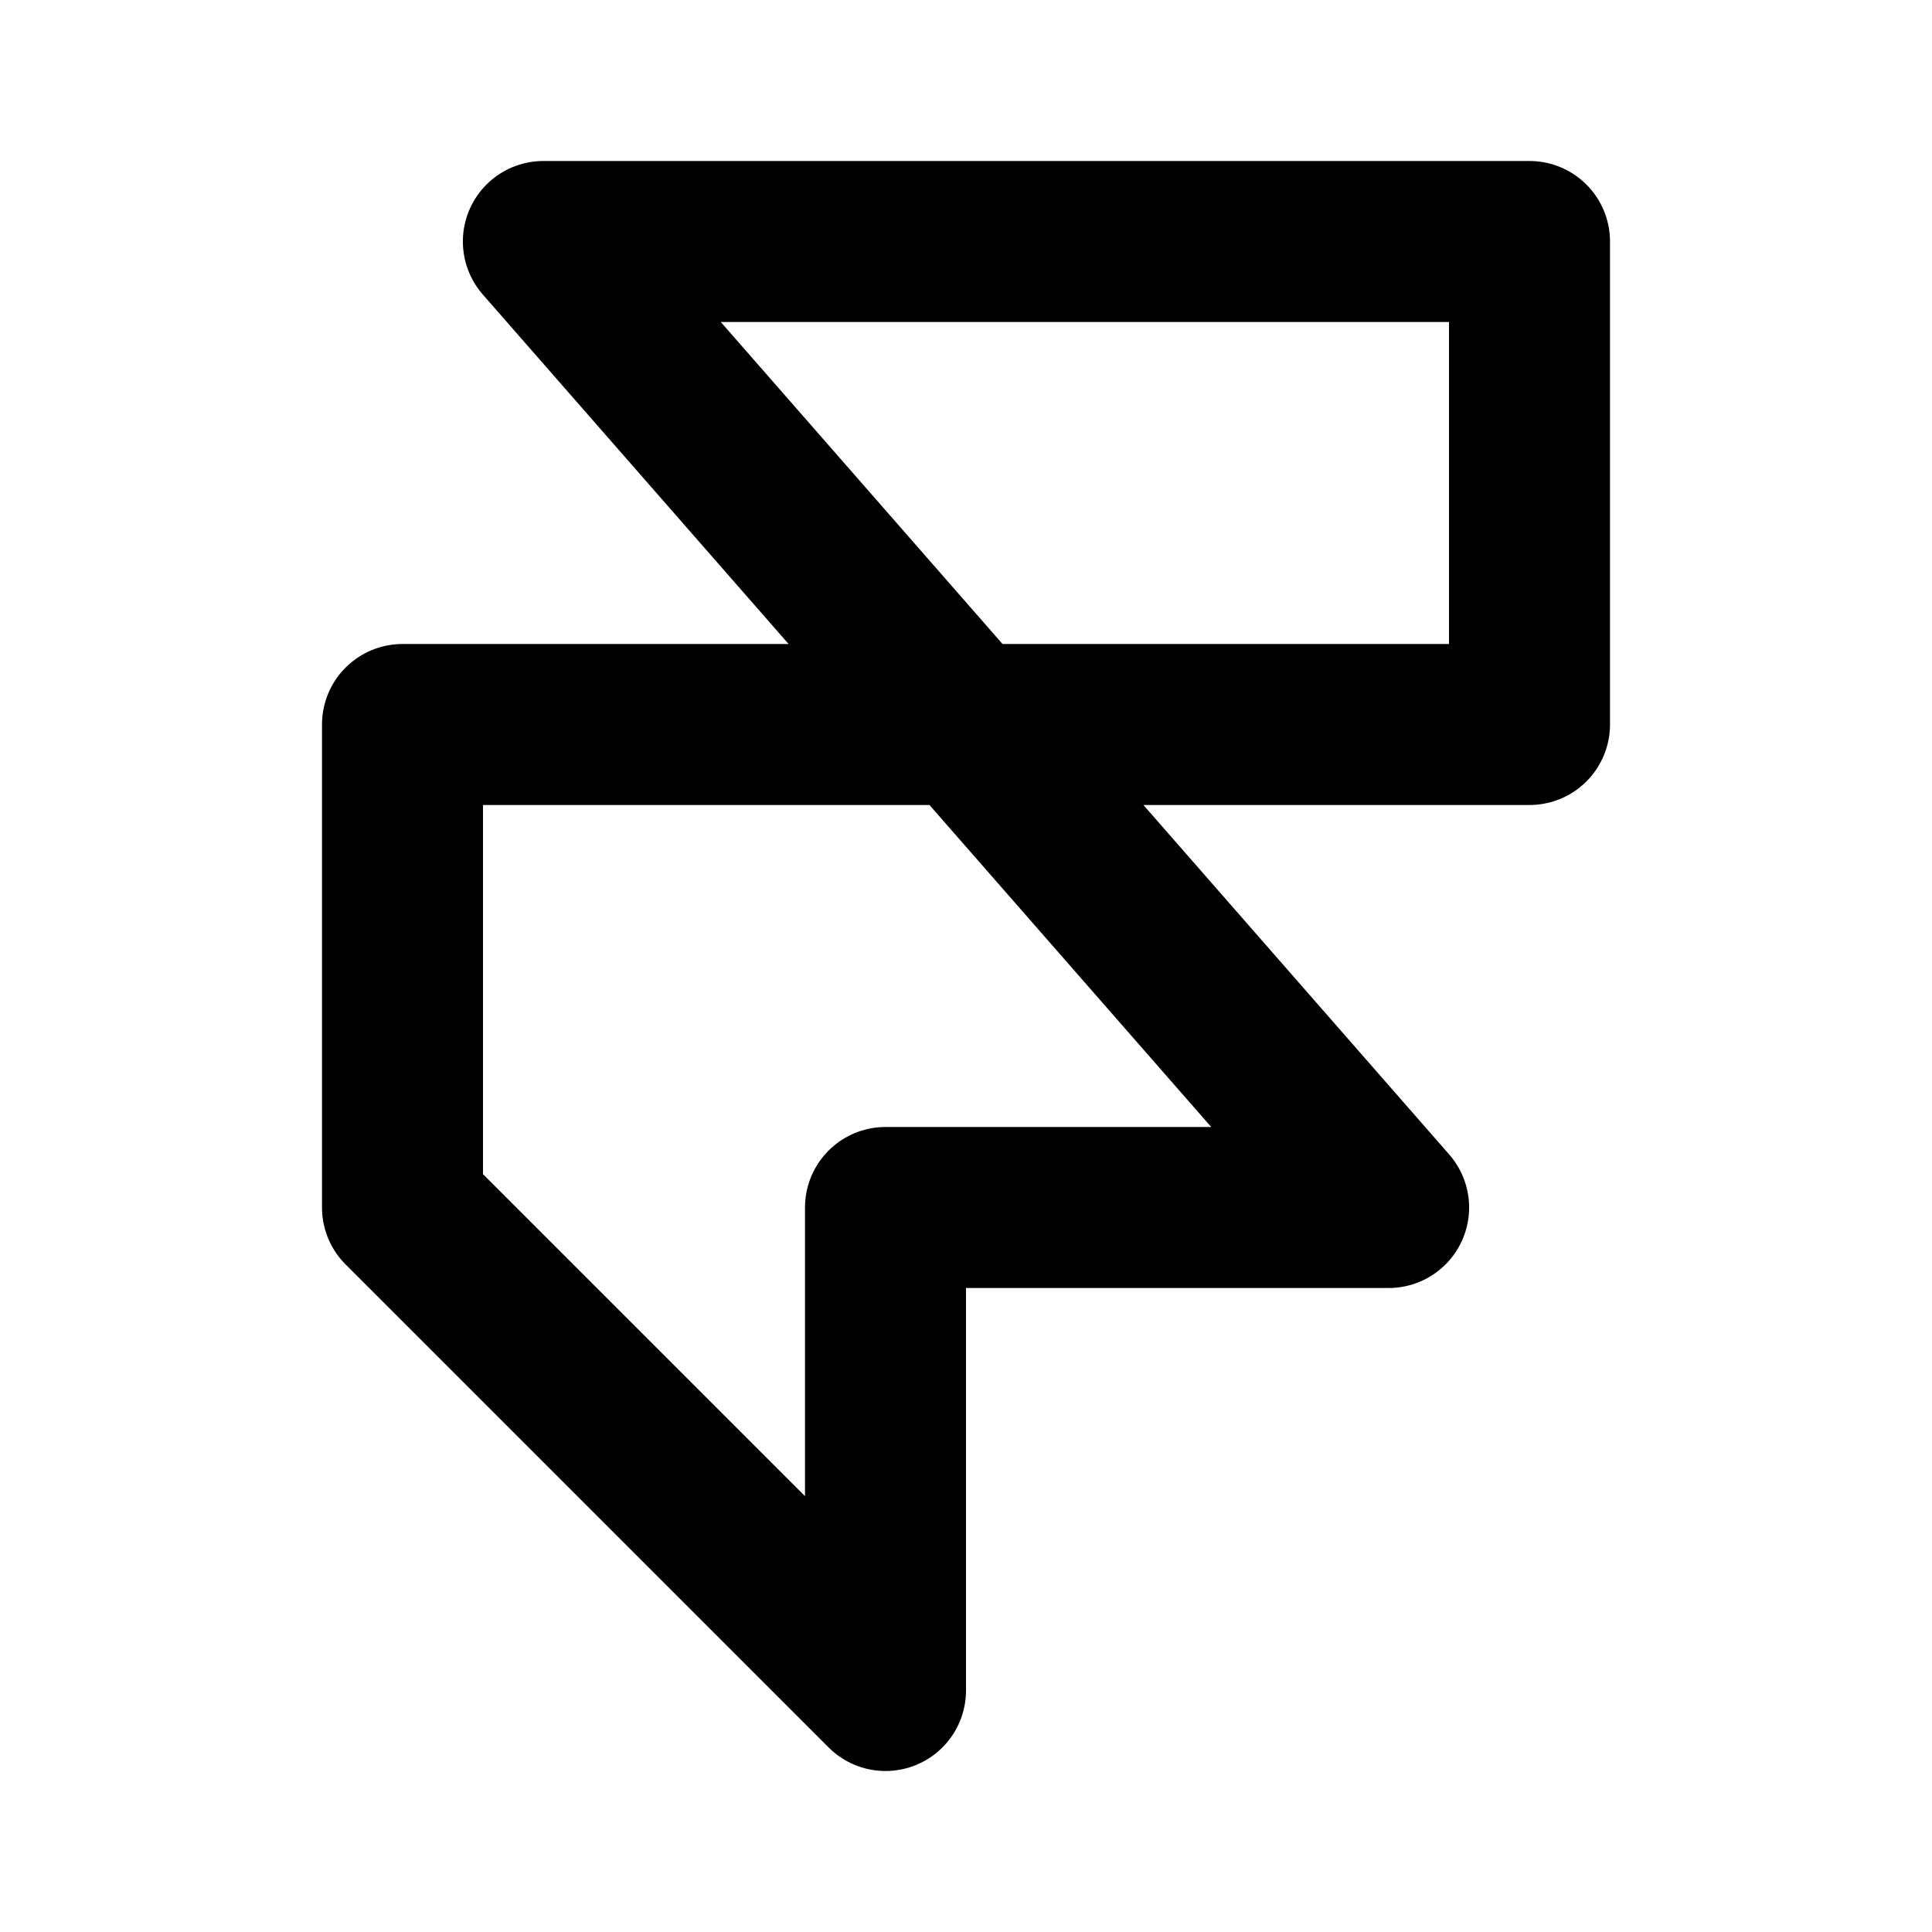 <svg xmlns="http://www.w3.org/2000/svg" width="800" height="800" class="icon line-color" data-name="Line Color" viewBox="0 0 24 24"><path d="M6.75 3H19v6h-7ZM12 9H5v6l6 6v-6h6.25Z" style="fill:none;stroke:#000;stroke-linecap:round;stroke-linejoin:round;stroke-width:2"/></svg>